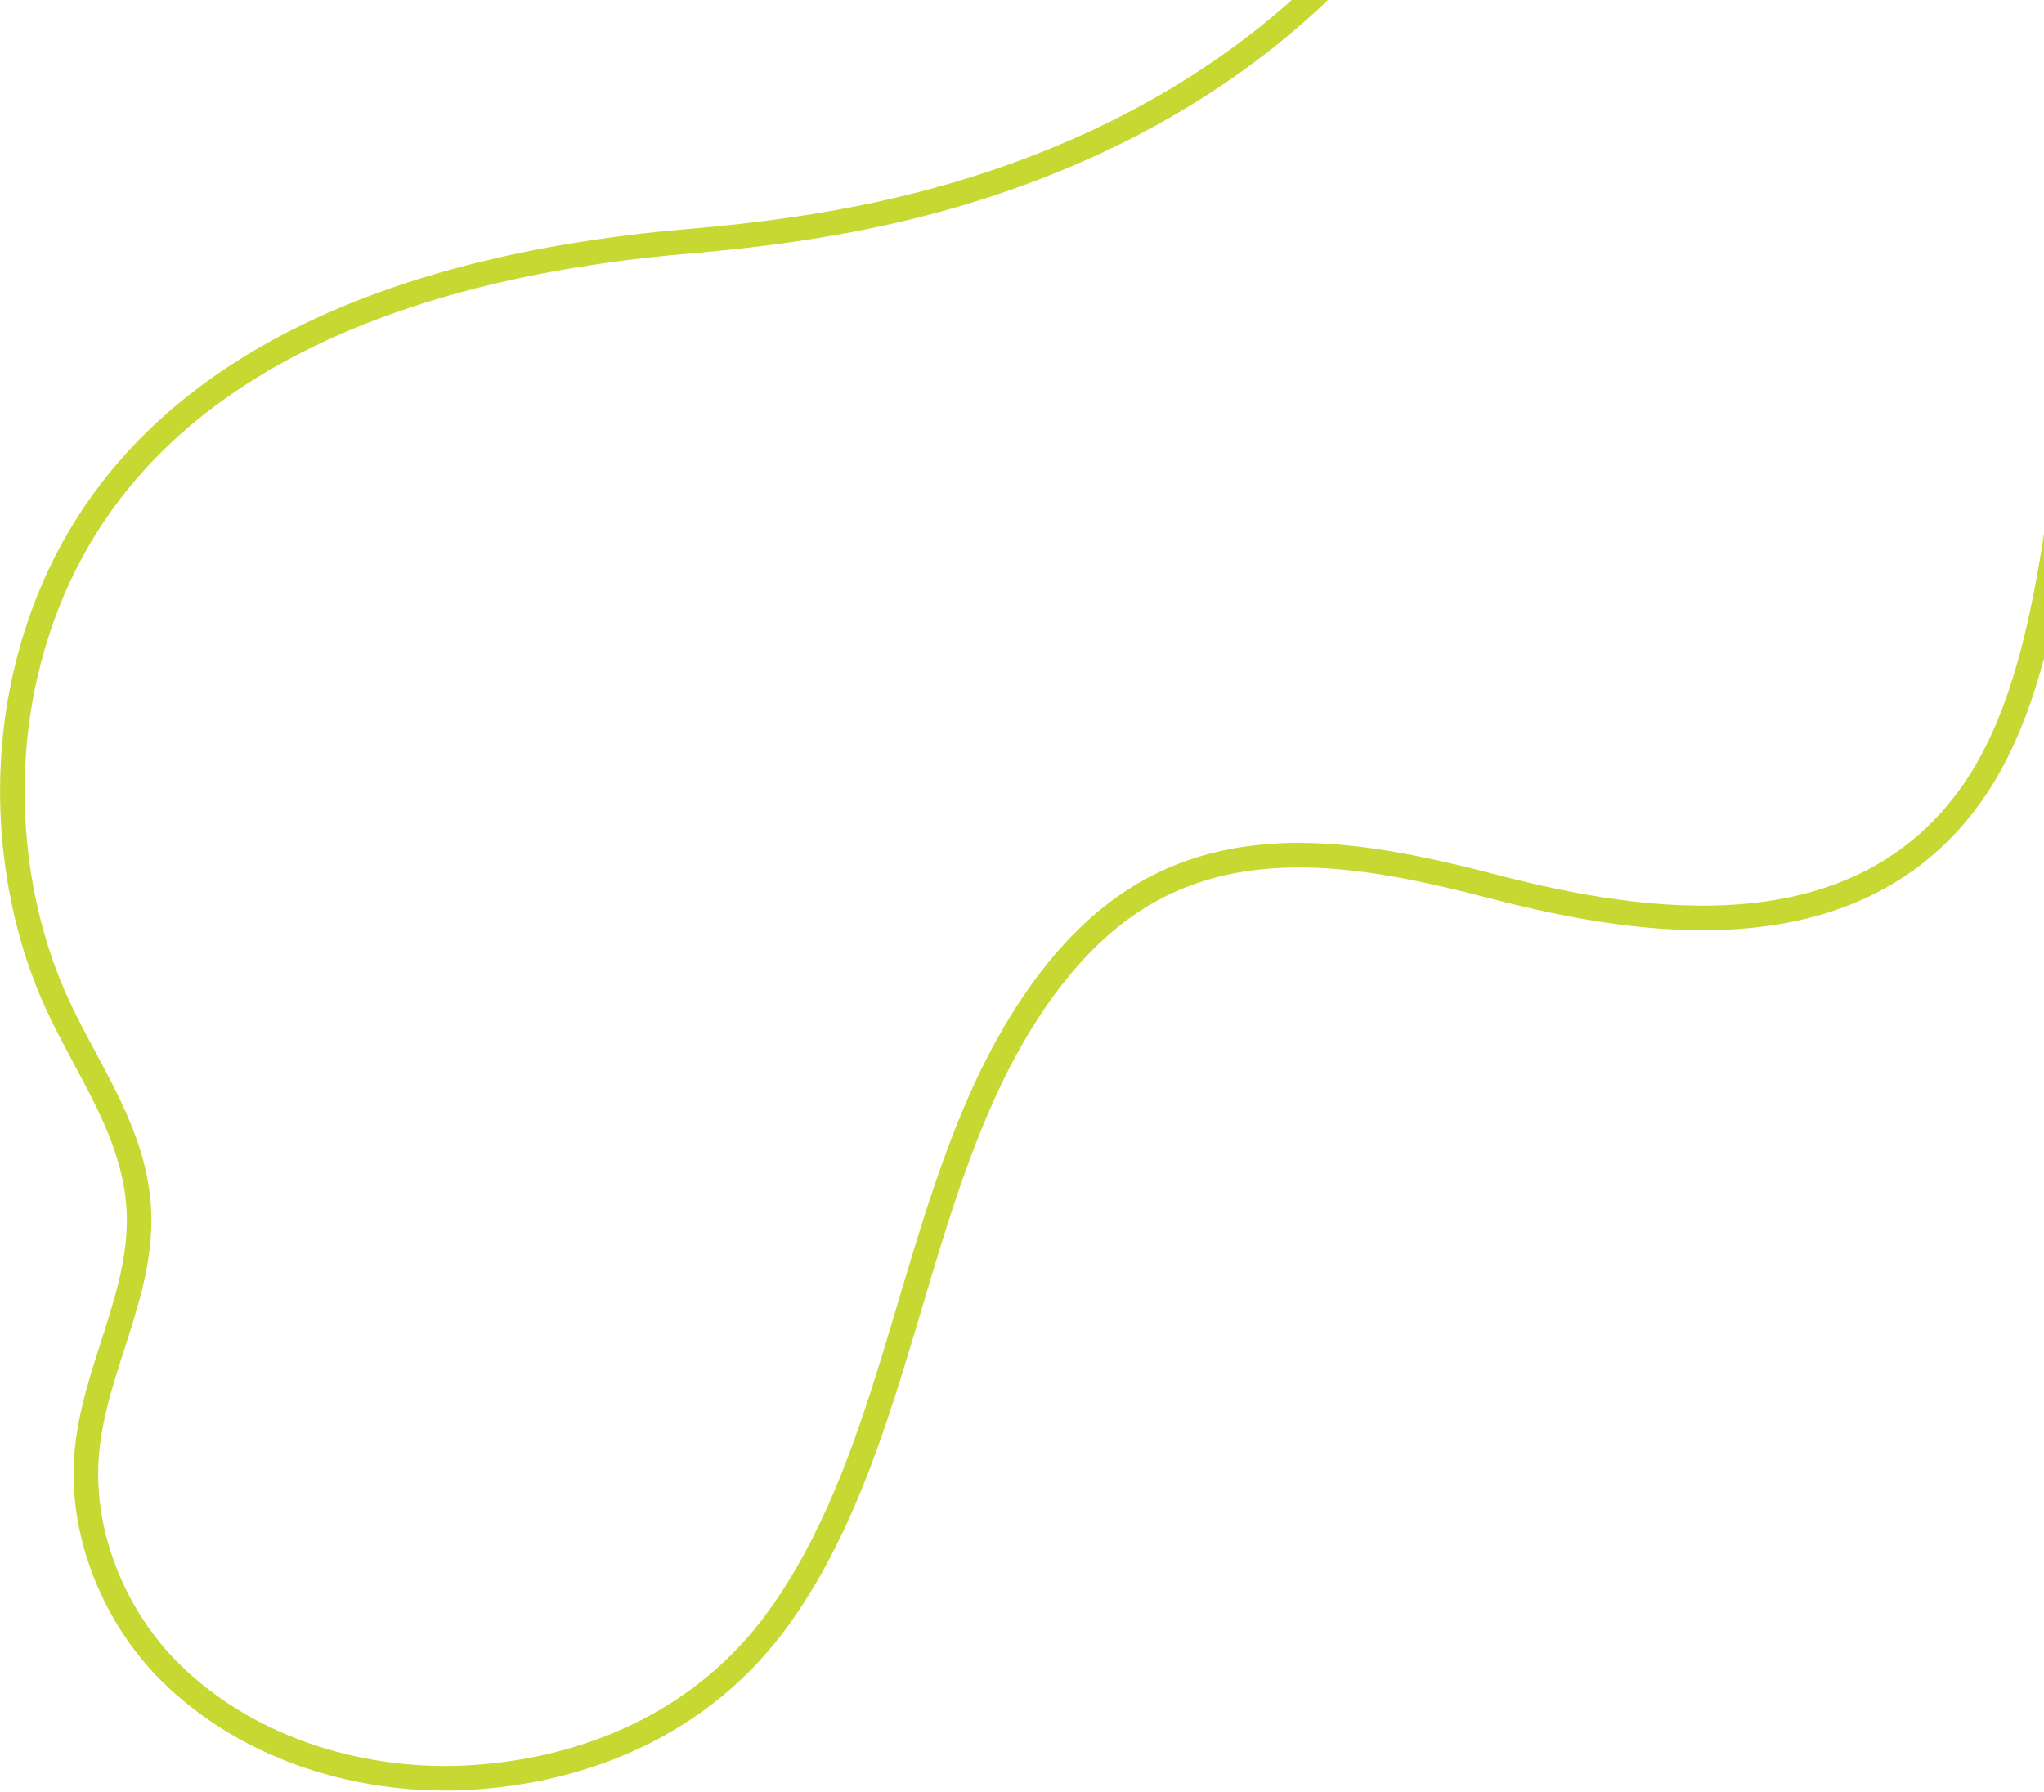 <svg width="827" height="725" viewBox="0 0 827 725" fill="none" xmlns="http://www.w3.org/2000/svg">
<path d="M453.346 368.03C455.671 366.321 458.056 364.701 460.49 363.181C504.601 335.755 557.197 346.527 605.461 359.047C665.45 374.608 748.692 386.324 795.574 324.208C832.301 275.537 831.516 195.247 845.458 134.085C861.744 62.678 882.364 -9.365 880.128 -84.667C878.379 -143.474 862.698 -200.005 849.989 -256.686C844.196 -282.532 838.879 -308.934 828.237 -332.276C802.49 -388.718 751.186 -396.608 710.434 -358.5C652.701 -304.502 637.736 -214.394 613.907 -134.849C584.325 -36.105 513.872 26.636 436.423 60.641C384.592 83.406 333.586 92.986 279.012 97.586C183.021 105.675 41.002 138.666 10.178 273.431C0.102 317.491 4.891 366.52 23.155 406.297C35.656 433.525 54.656 458.417 56.176 489.718C57.845 523.991 37.792 554.427 35.06 588.591C32.387 622.118 47.302 655.119 68.408 676.215C101.389 709.176 148.878 721.746 190.374 719.252C235.965 716.509 283.762 698.106 315.023 654.711C358.994 593.649 366.835 509.691 398.812 440.49C412.217 411.485 430.302 384.993 453.346 368.03V368.03Z" stroke="#C7D832" stroke-width="9.937" stroke-miterlimit="50"/>
</svg>

